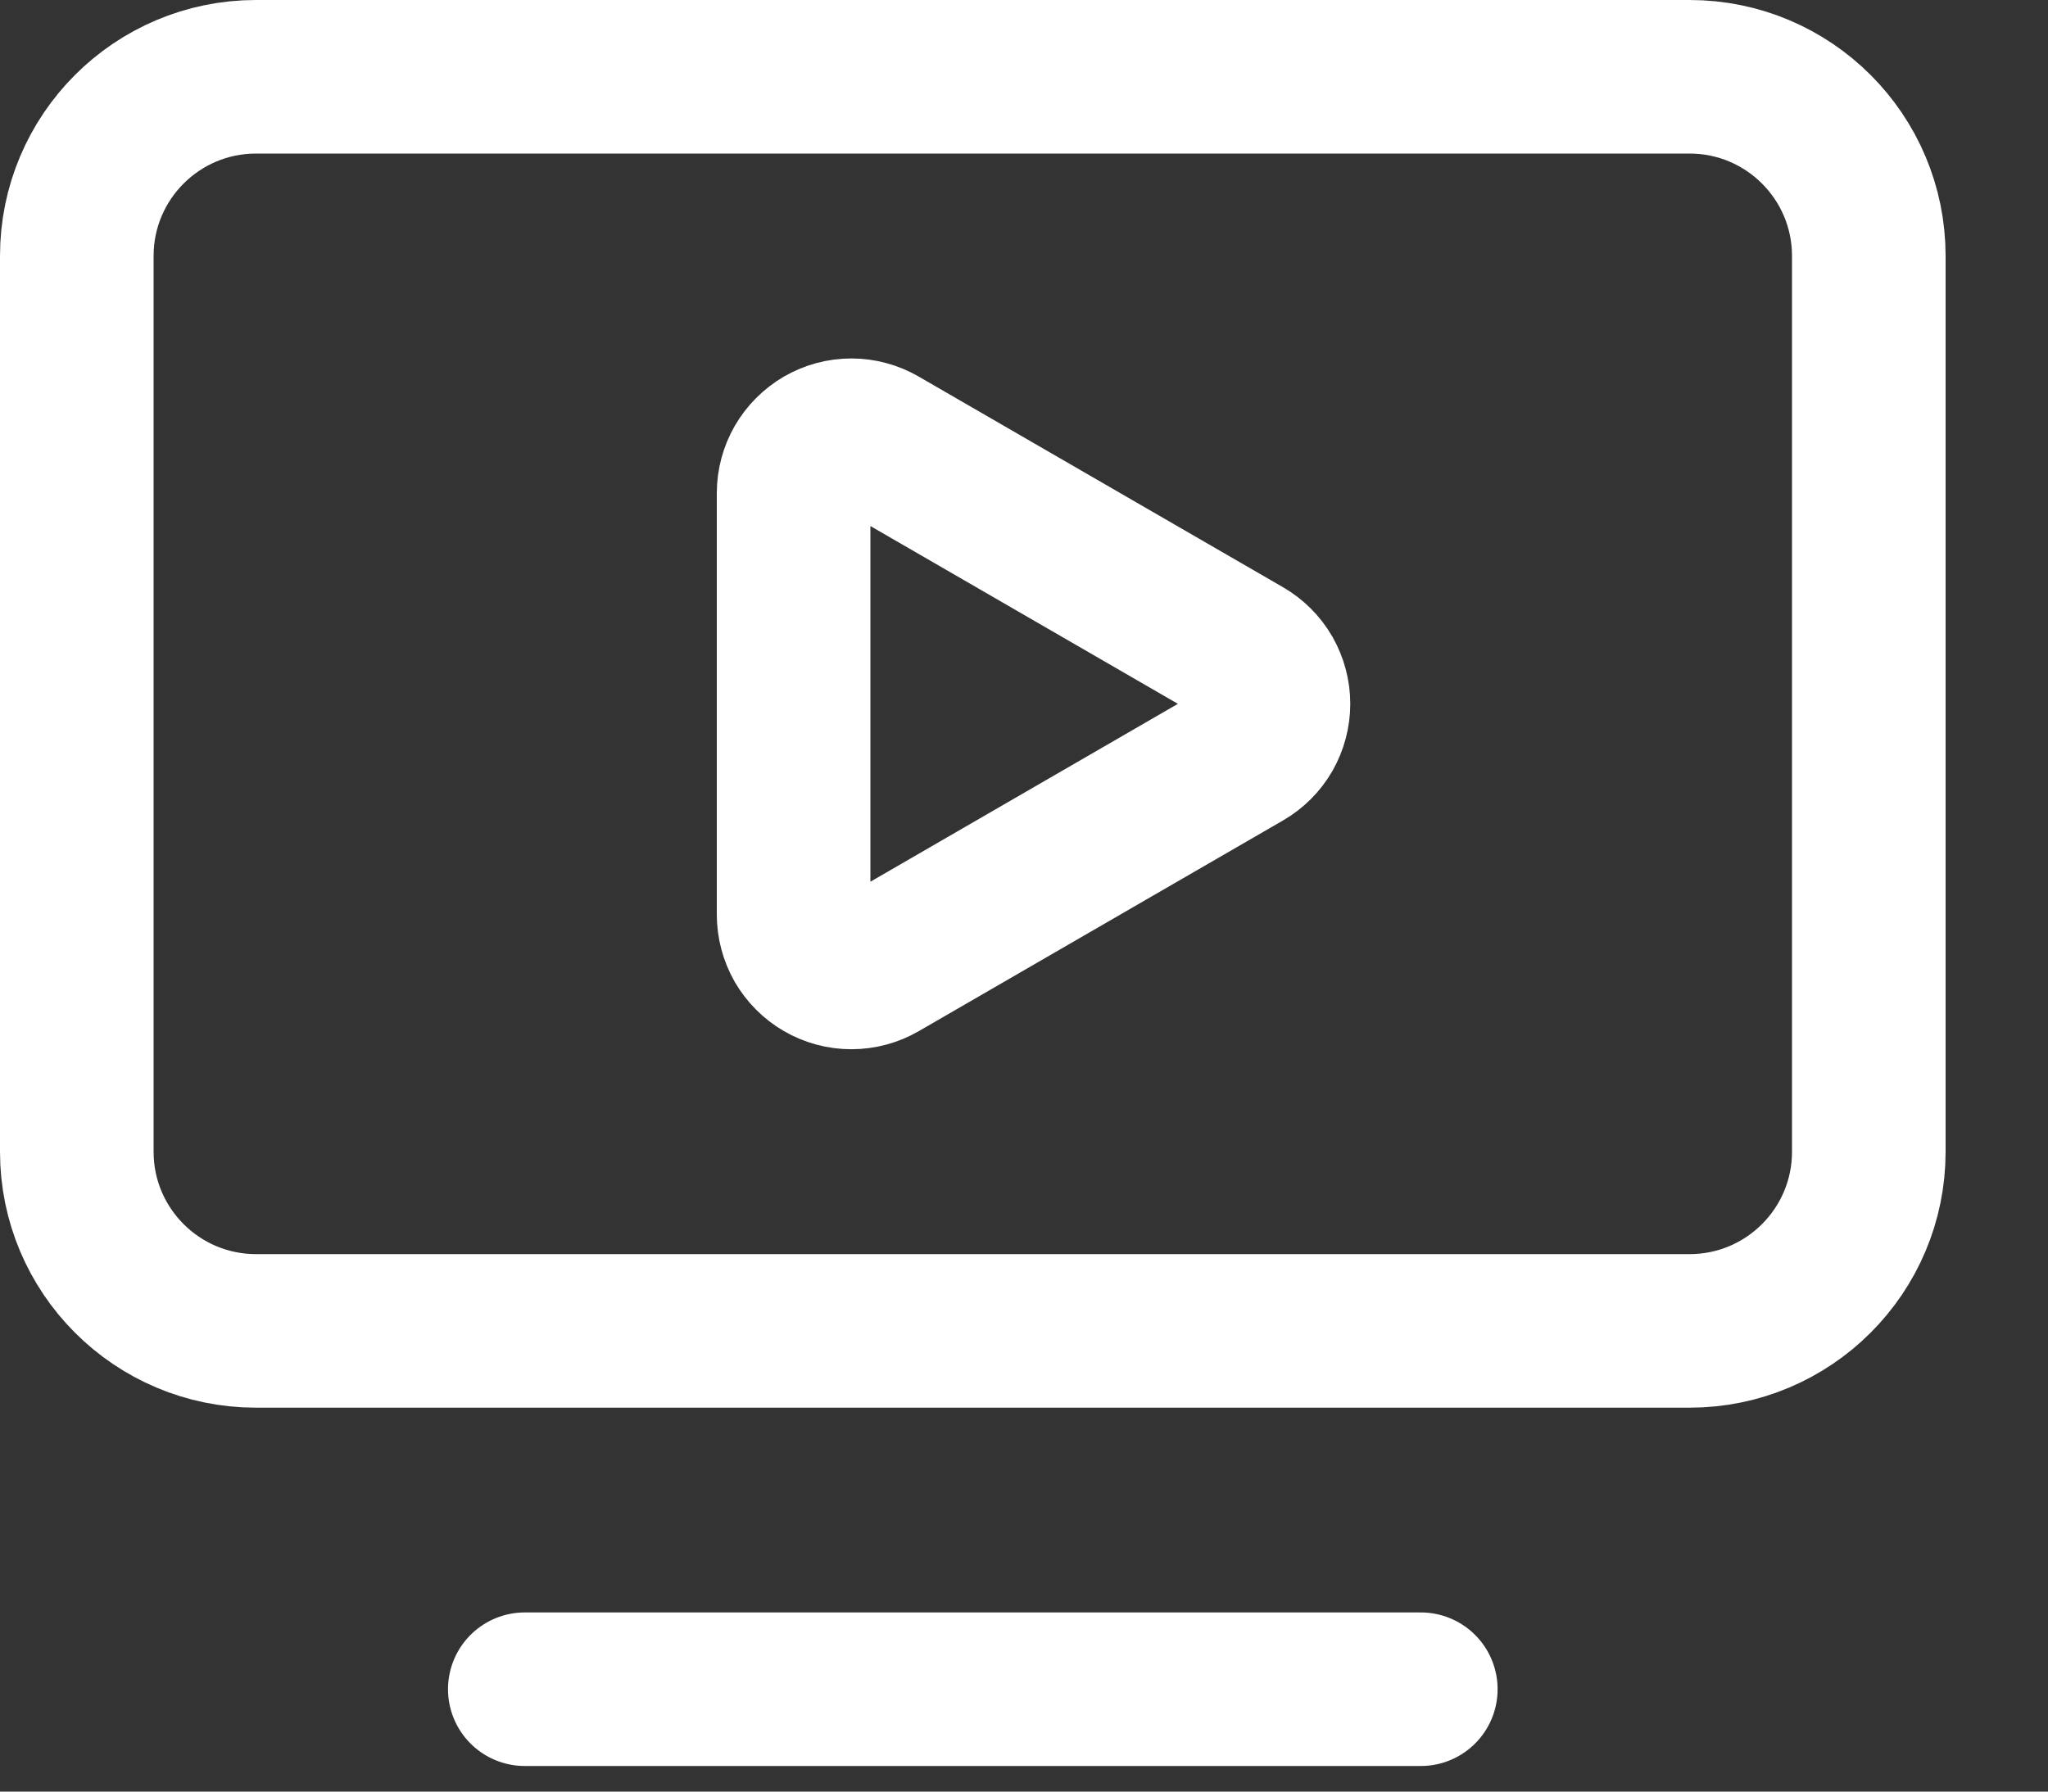 <svg width="16" height="14" viewBox="0 0 16 14" fill="none" xmlns="http://www.w3.org/2000/svg">
<rect x="0" y="0" width="16" height="14" fill="#333333" stroke="none"/>
<path d="M9.723 5.108C9.792 5.148 9.849 5.205 9.889 5.274C9.928 5.343 9.949 5.421 9.949 5.5C9.949 5.579 9.928 5.657 9.889 5.726C9.849 5.795 9.792 5.852 9.723 5.892L6.878 7.538C6.809 7.578 6.731 7.599 6.651 7.599C6.572 7.599 6.494 7.578 6.425 7.538C6.357 7.499 6.3 7.441 6.26 7.373C6.221 7.304 6.2 7.226 6.2 7.146V3.854C6.2 3.774 6.221 3.696 6.26 3.628C6.3 3.559 6.357 3.502 6.425 3.462C6.494 3.422 6.572 3.401 6.651 3.401C6.73 3.401 6.808 3.422 6.877 3.462L9.723 5.108Z" stroke="white" stroke-width="1.2" stroke-linecap="round" stroke-linejoin="round"/>
<path d="M4.1 13.2H11.1" stroke="white" stroke-width="1.2" stroke-linecap="round" stroke-linejoin="round"/>
<path d="M13.2 0.6H2C1.227 0.6 0.6 1.227 0.6 2V9C0.6 9.773 1.227 10.4 2 10.4H13.2C13.973 10.4 14.6 9.773 14.6 9V2C14.6 1.227 13.973 0.6 13.2 0.6Z" stroke="white" stroke-width="1.2" stroke-linecap="round" stroke-linejoin="round"/>
</svg>
